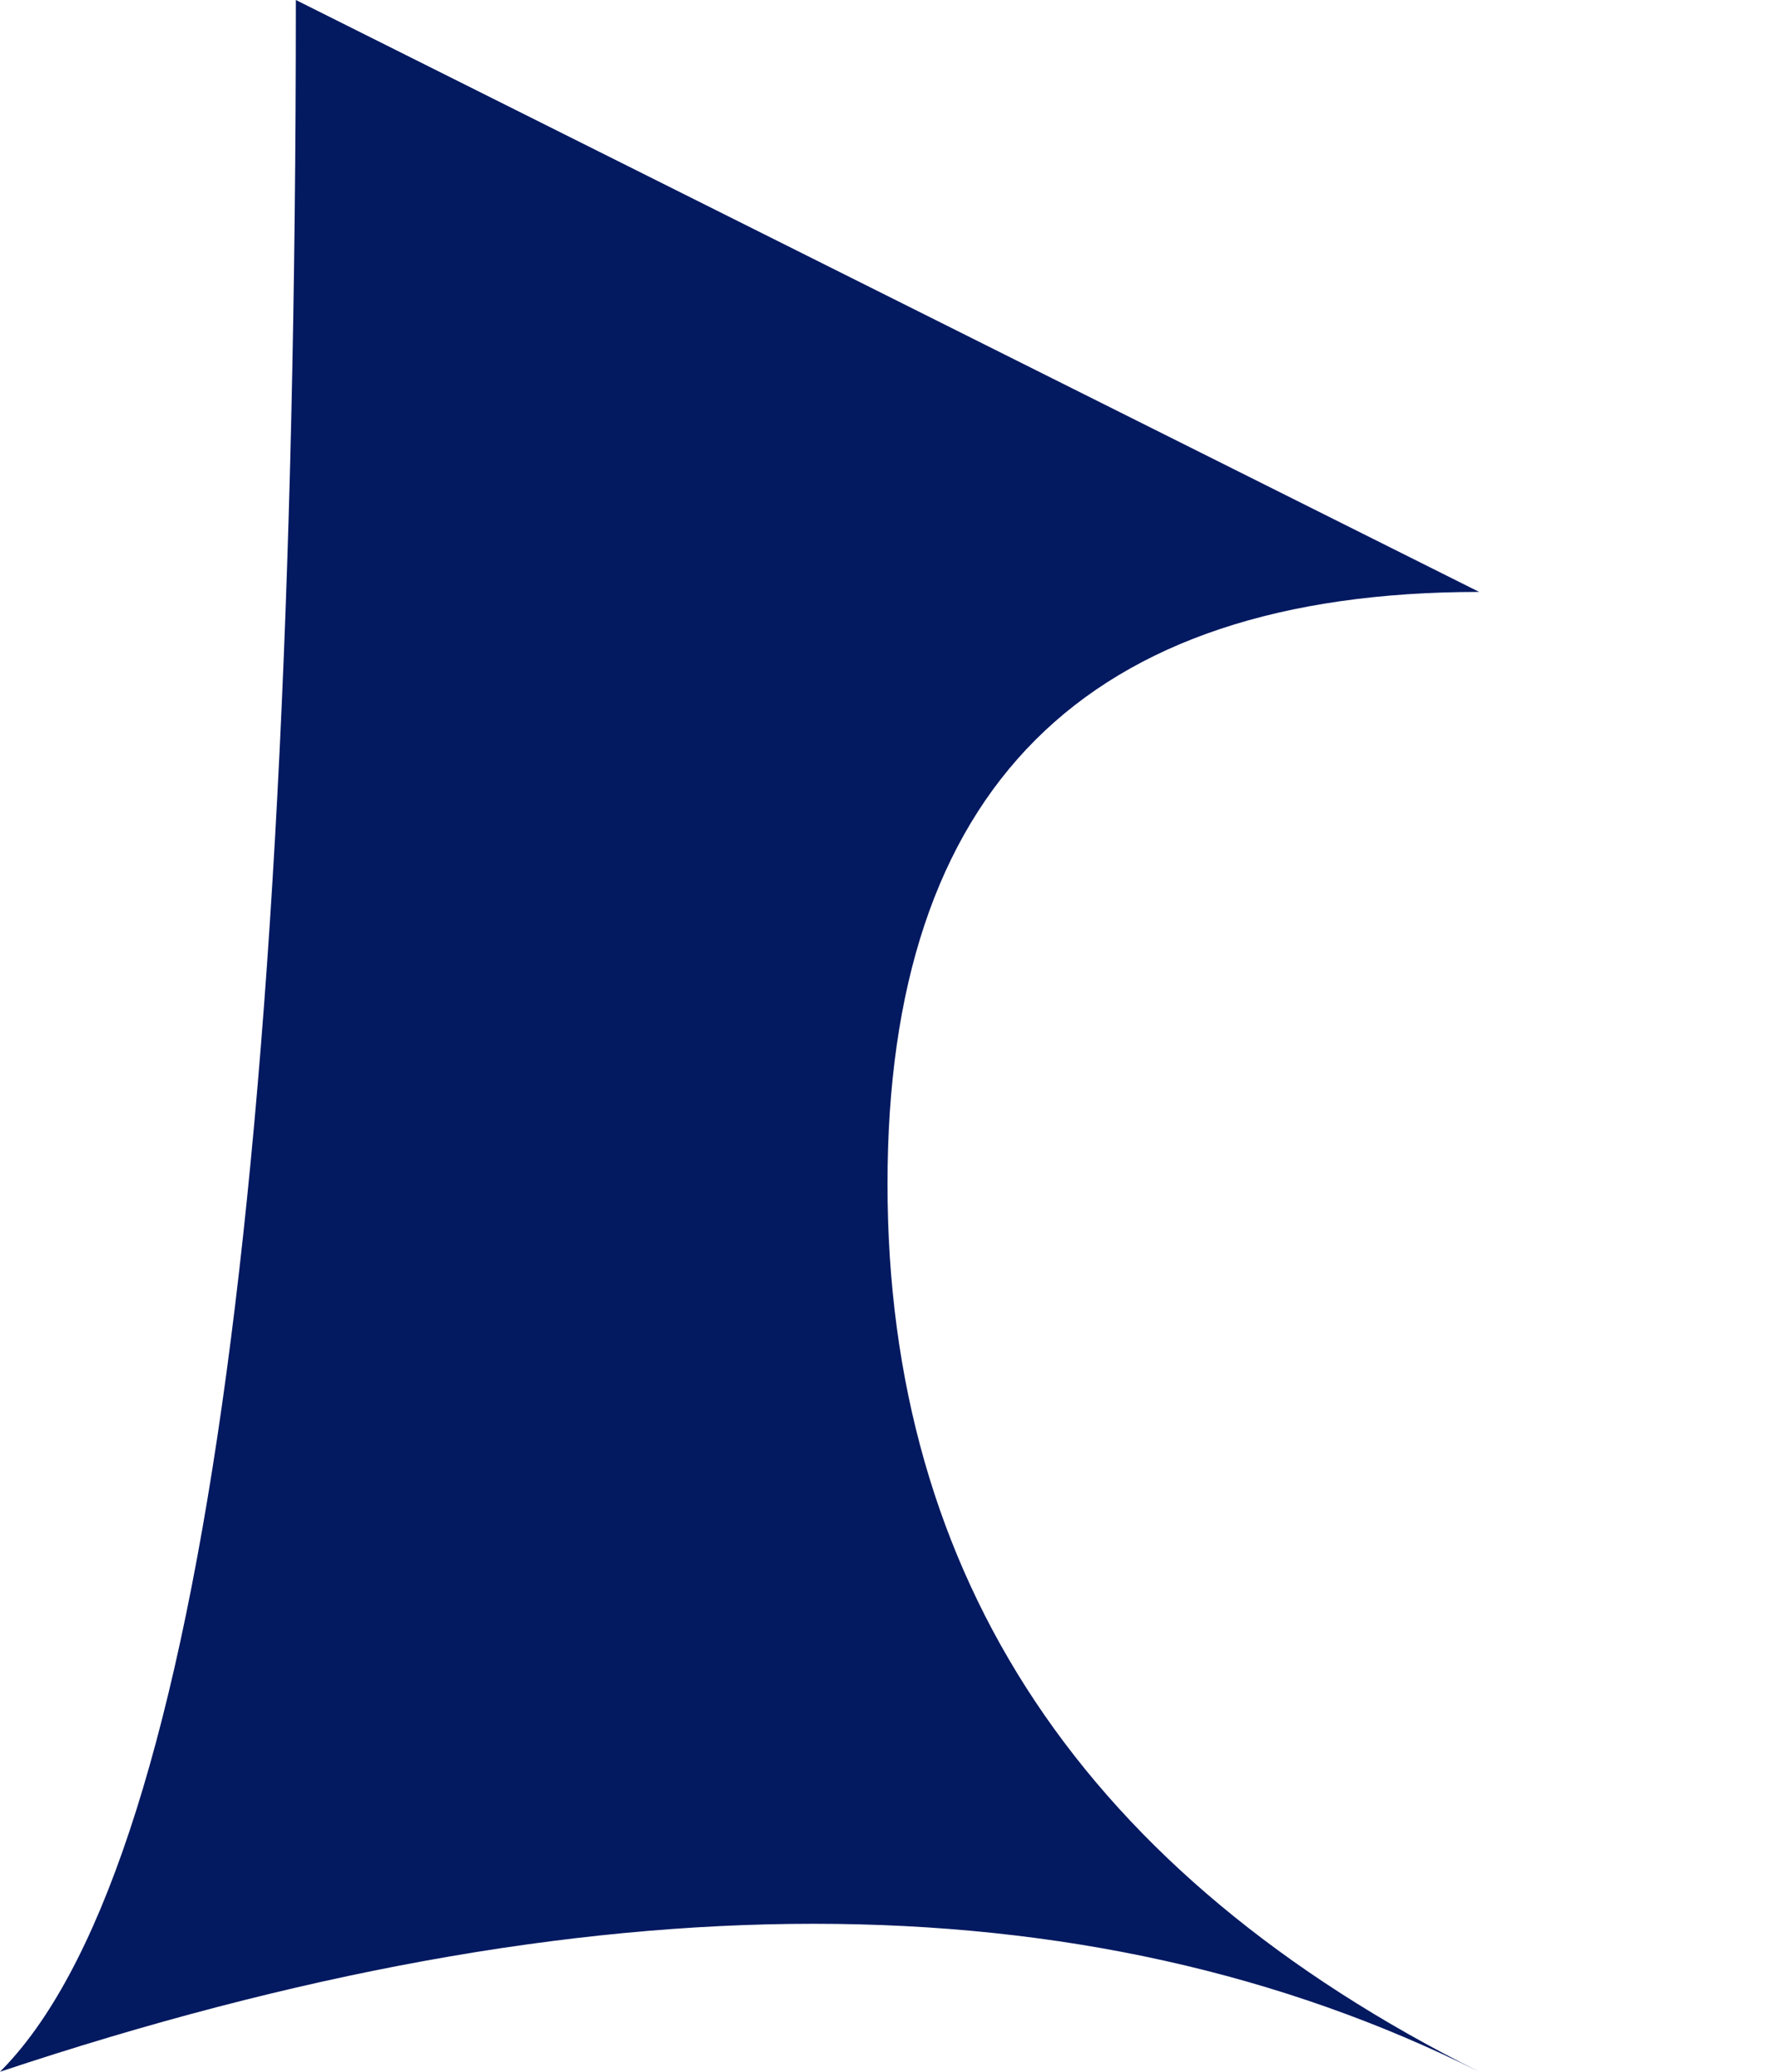 <?xml version="1.0" encoding="UTF-8" standalone="no"?>
<svg xmlns:xlink="http://www.w3.org/1999/xlink" height="0.35px" width="0.3px" xmlns="http://www.w3.org/2000/svg">
  <g transform="matrix(1.0, 0.0, 0.0, 1.0, 0.0, 0.0)">
    <path d="M0.25 0.1 Q0.15 0.1 0.15 0.2 0.15 0.3 0.25 0.35 0.15 0.3 0.0 0.35 0.05 0.3 0.05 0.0 L0.25 0.1" fill="#031960" fill-rule="evenodd" stroke="none"/>
  </g>
</svg>
